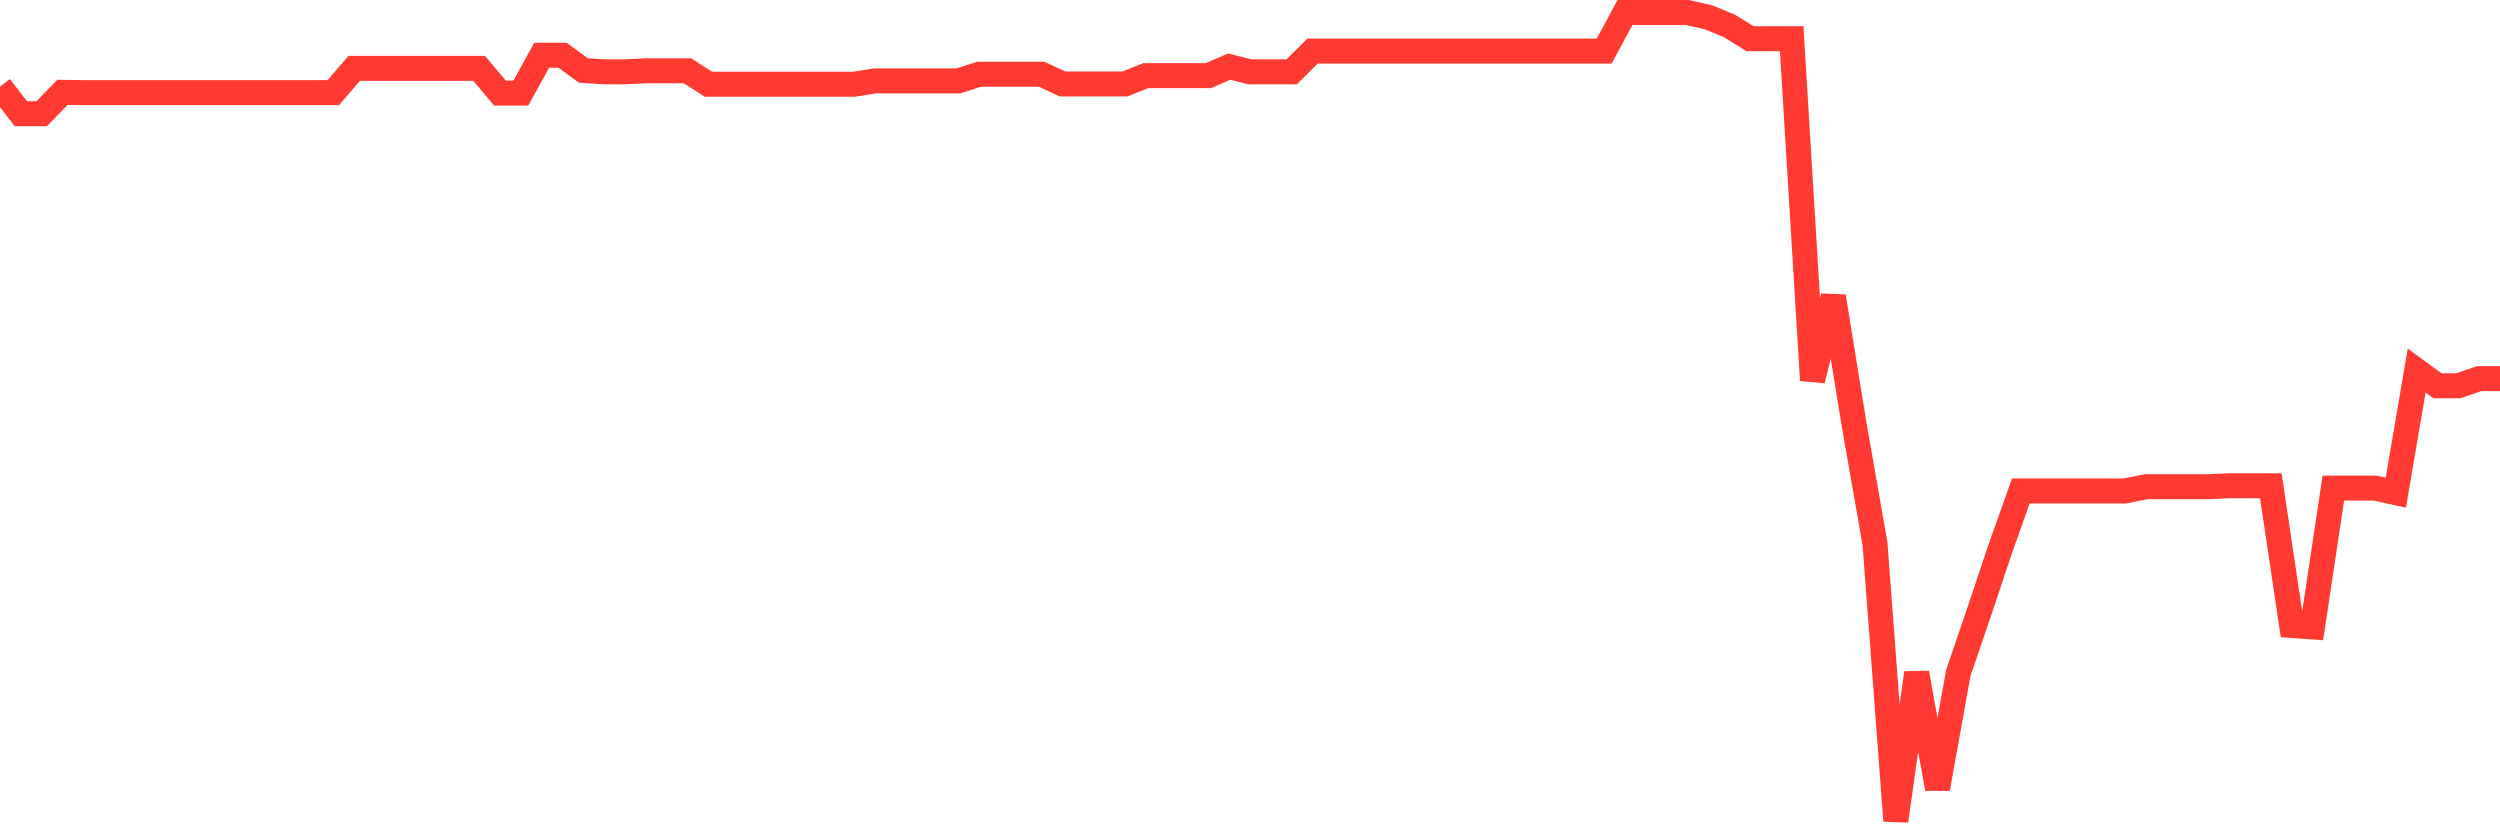 <svg
  xmlns="http://www.w3.org/2000/svg"
  xmlns:xlink="http://www.w3.org/1999/xlink"
  width="120"
  height="40"
  viewBox="0 0 120 40"
  preserveAspectRatio="none"
>
  <polyline
    points="0,4.161 1,5.458 2,5.458 3,4.432 4,4.446 5,4.446 6,4.446 7,4.446 8,4.446 9,4.446 10,4.446 11,4.446 12,4.446 13,4.446 14,4.446 15,4.446 16,4.446 17,3.283 18,3.283 19,3.281 20,3.281 21,3.281 22,3.281 23,3.283 24,4.47 25,4.47 26,2.651 27,2.651 28,3.381 29,3.449 30,3.449 31,3.397 32,3.397 33,3.397 34,4.043 35,4.043 36,4.043 37,4.043 38,4.043 39,4.043 40,4.043 41,4.043 42,3.884 43,3.884 44,3.884 45,3.884 46,3.884 47,3.563 48,3.563 49,3.563 50,3.563 51,4.029 52,4.029 53,4.029 54,4.029 55,3.63 56,3.63 57,3.63 58,3.63 59,3.198 60,3.449 61,3.449 62,3.449 63,2.452 64,2.452 65,2.452 66,2.452 67,2.452 68,2.452 69,2.452 70,2.452 71,2.452 72,2.452 73,2.452 74,2.452 75,2.452 76,2.452 77,2.452 78,0.6 79,0.6 80,0.6 81,0.6 82,0.829 83,1.238 84,1.856 85,1.856 86,1.856 87,18.254 88,14.228 89,20.395 90,26.097 91,39.4 92,32.299 93,37.855 94,32.299 95,29.368 96,26.376 97,23.565 98,23.565 99,23.565 100,23.565 101,23.565 102,23.565 103,23.363 104,23.363 105,23.363 106,23.363 107,23.317 108,23.317 109,23.317 110,30.024 111,30.094 112,23.429 113,23.429 114,23.429 115,23.648 116,17.789 117,18.519 118,18.517 119,18.174 120,18.174"
    fill="none"
    stroke="#ff3a33"
    stroke-width="1.2"
  >
  </polyline>
</svg>
